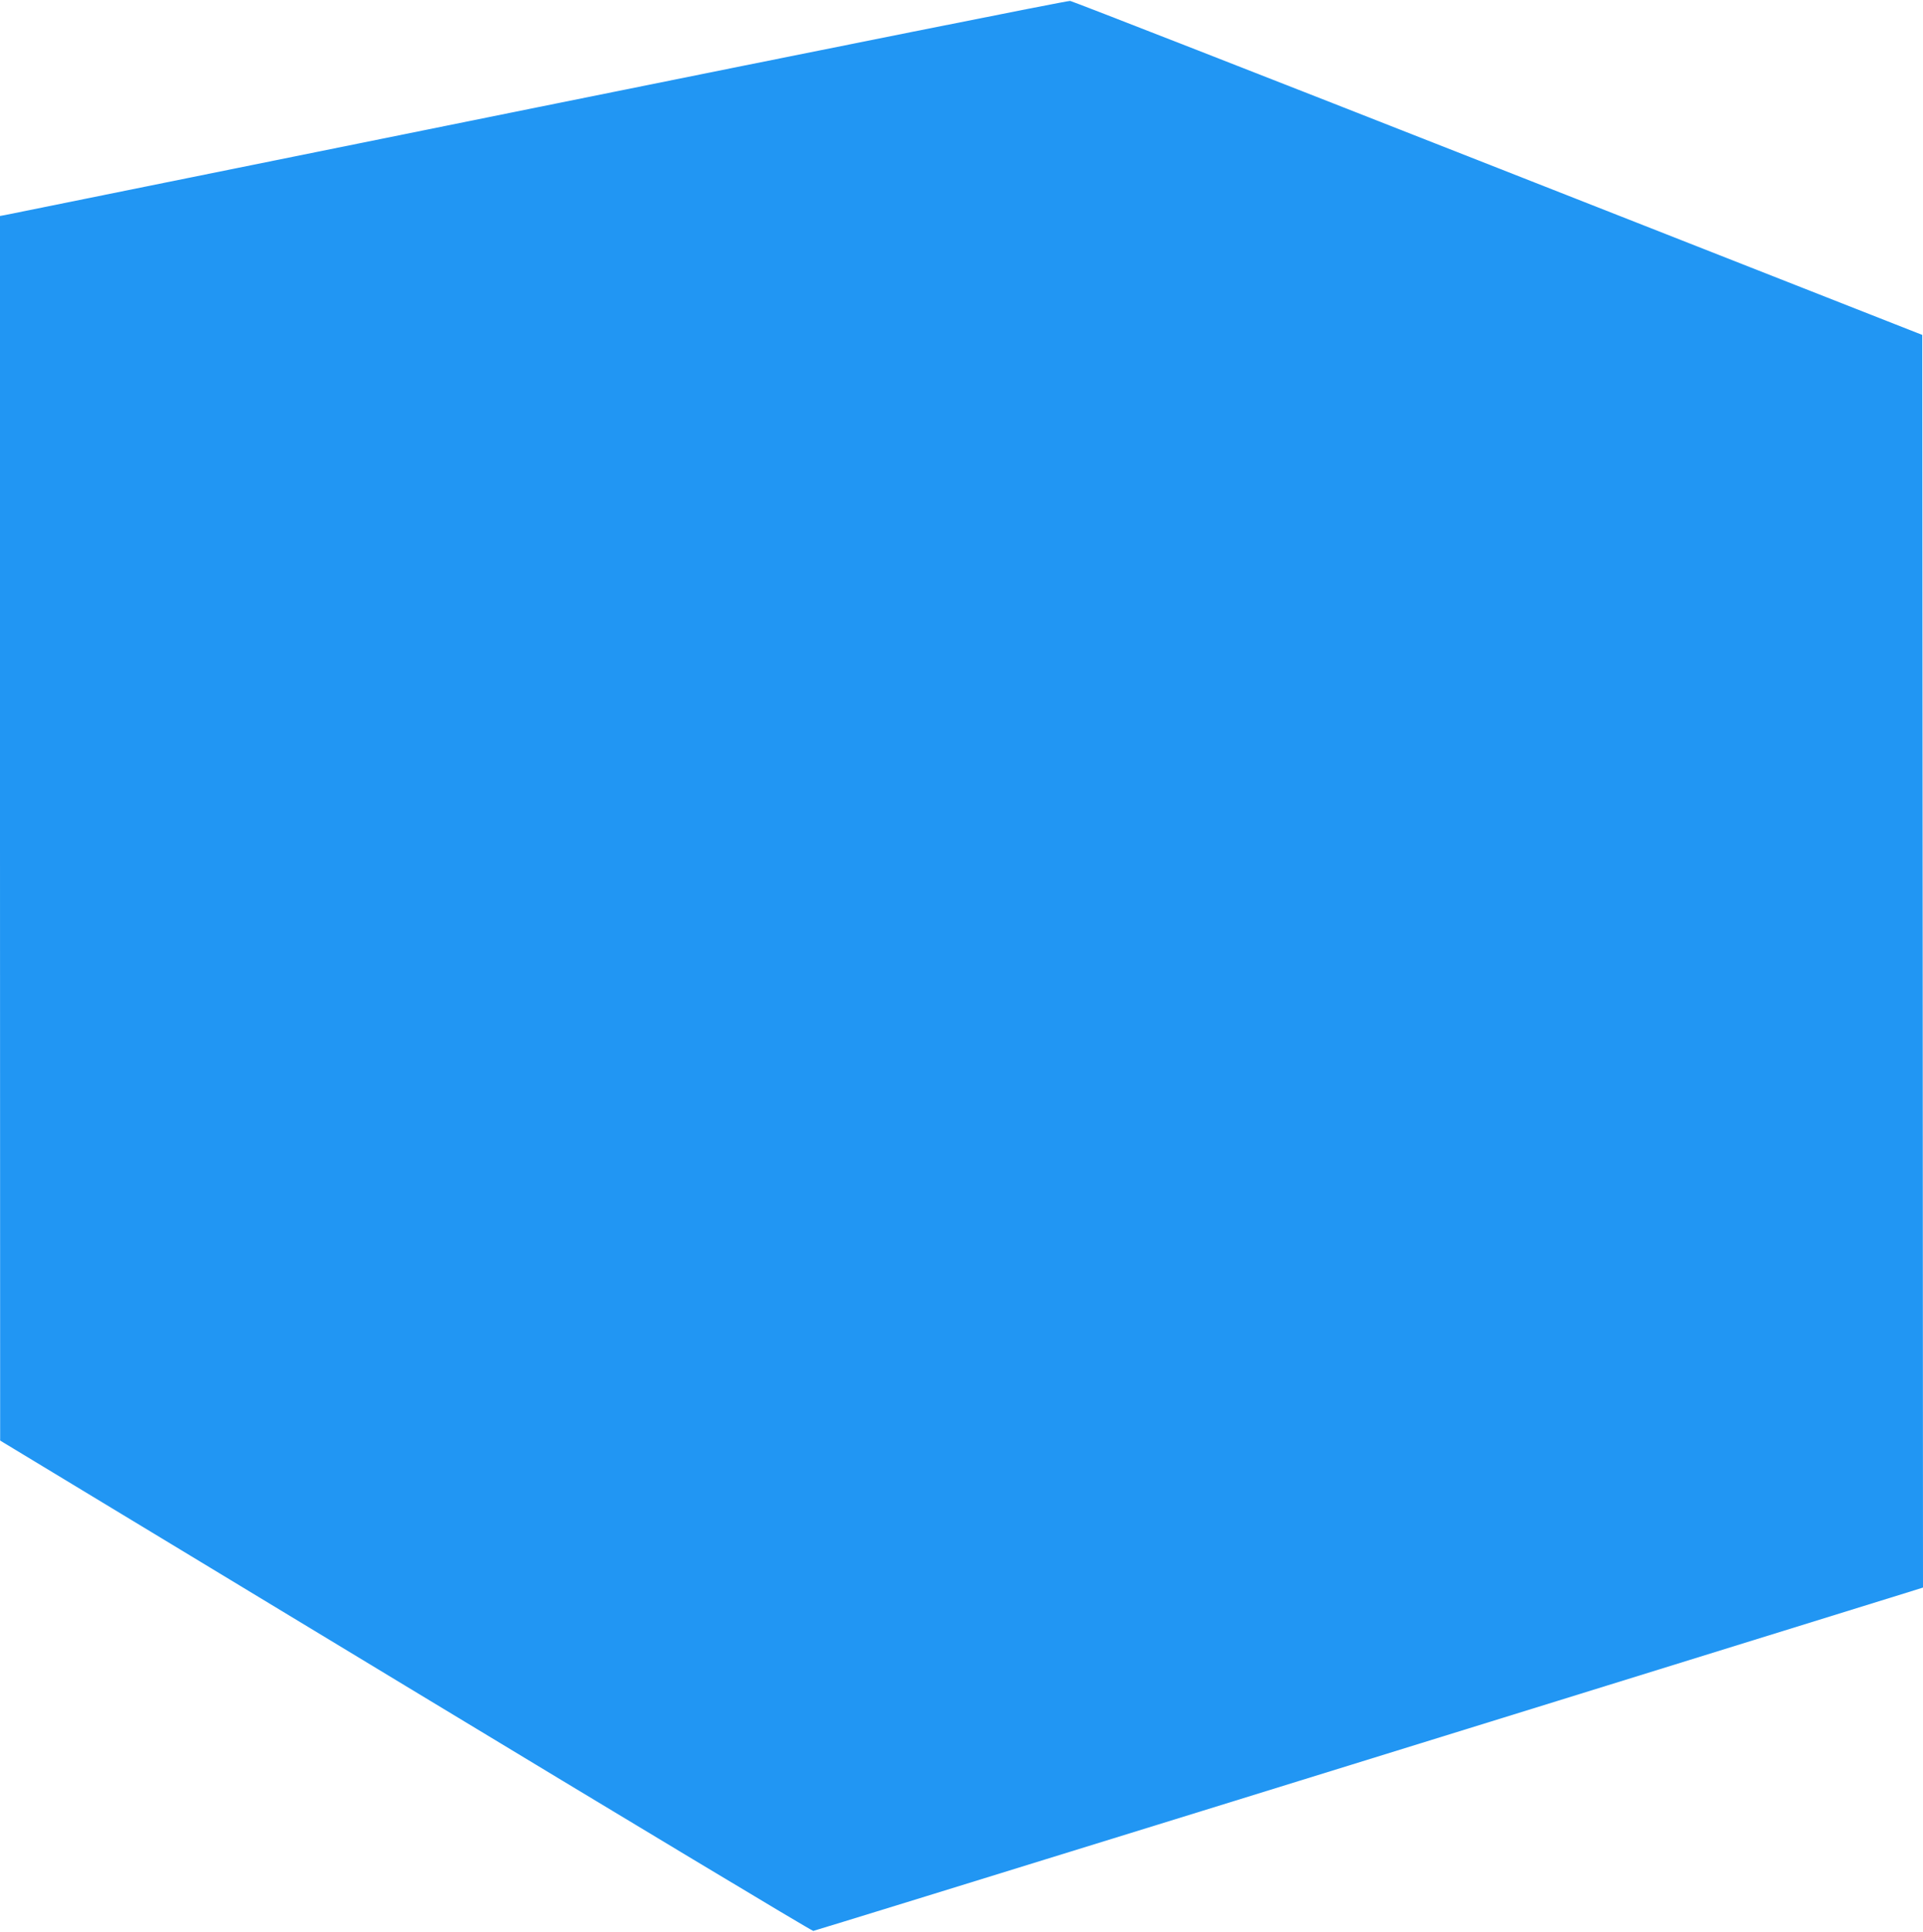 <?xml version="1.0" standalone="no"?>
<!DOCTYPE svg PUBLIC "-//W3C//DTD SVG 20010904//EN"
 "http://www.w3.org/TR/2001/REC-SVG-20010904/DTD/svg10.dtd">
<svg version="1.0" xmlns="http://www.w3.org/2000/svg"
 width="1274pt" height="1280pt" viewBox="0 0 1274 1280"
 preserveAspectRatio="xMidYMid meet">
<g transform="translate(0,1280) scale(0.1,-0.1)"
fill="#2196f3" stroke="none">
<path d="M3565 12090 c-1925 -390 -3515 -711 -3532 -715 l-33 -6 0 -4057 1
-4057 2685 -1625 c1477 -894 2693 -1625 2702 -1624 13 1 4446 1373 7240 2240
l112 35 -2 4150 -3 4150 -2810 1105 c-1545 608 -2821 1106 -2835 1108 -14 3
-1600 -315 -3525 -704z"/>
</g>
</svg>
